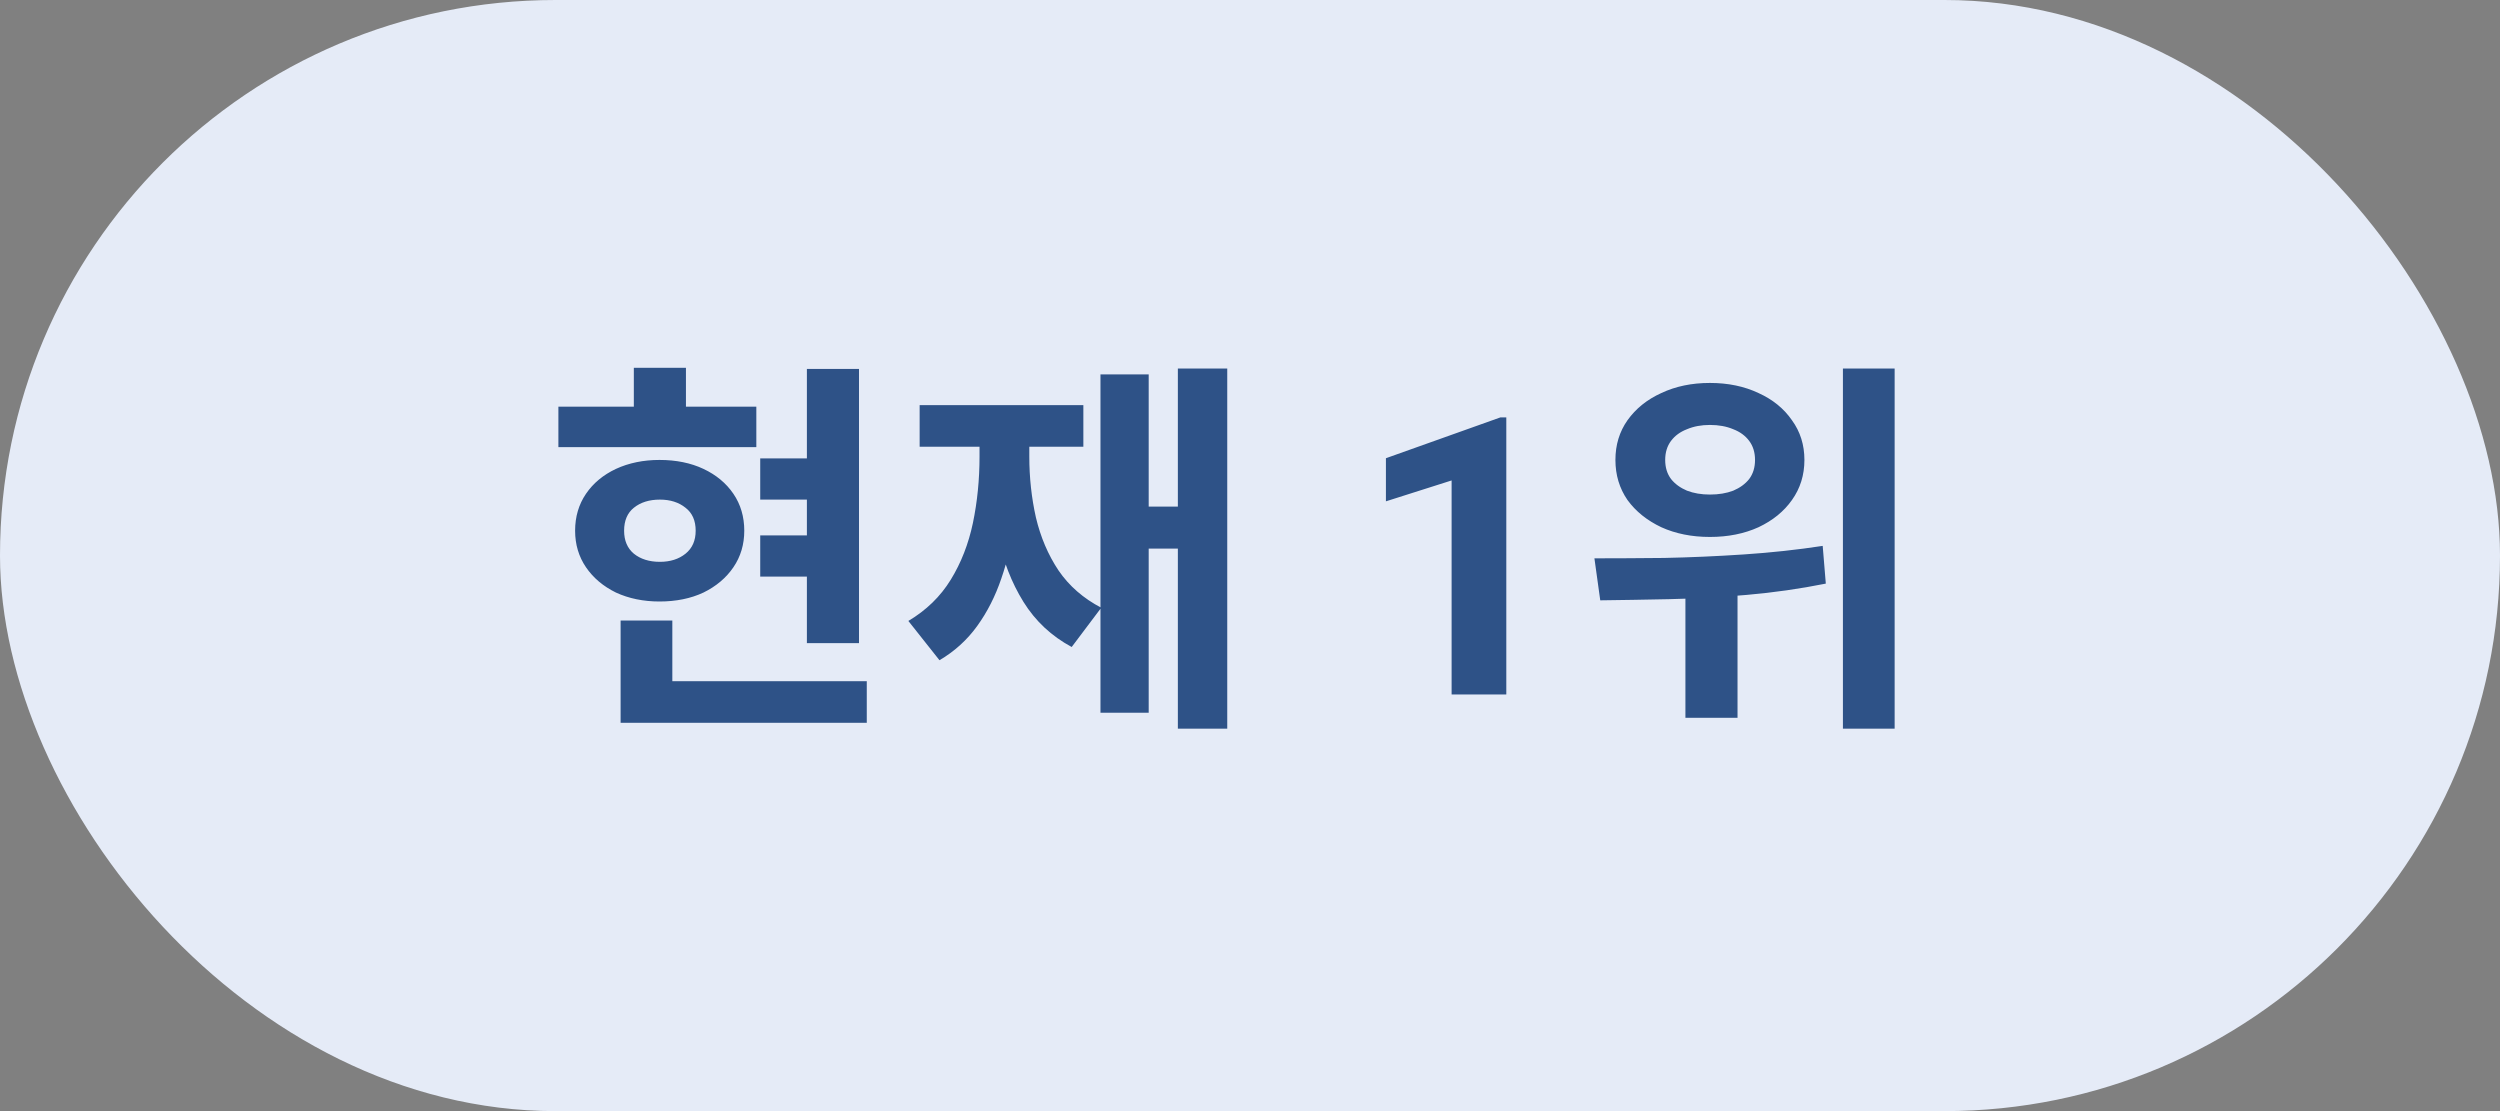 <svg width="90" height="40" viewBox="0 0 90 40" fill="none" xmlns="http://www.w3.org/2000/svg">
<rect x="0" y="0" width="90" height="40" fill="#808080" stroke="none"/>
<rect width="90" height="40" rx="20" fill="#E5EBF7"/>
<path d="M29.048 13.282H30.924V23.152H29.048V13.282ZM27.368 16.502H29.748V17.986H27.368V16.502ZM27.368 19.274H29.748V20.758H27.368V19.274ZM20.102 14.64H27.228V16.096H20.102V14.64ZM23.742 16.558C24.339 16.558 24.867 16.665 25.324 16.88C25.781 17.095 26.141 17.393 26.402 17.776C26.663 18.159 26.794 18.602 26.794 19.106C26.794 19.601 26.663 20.039 26.402 20.422C26.141 20.805 25.781 21.108 25.324 21.332C24.867 21.547 24.339 21.654 23.742 21.654C23.163 21.654 22.641 21.547 22.174 21.332C21.717 21.108 21.357 20.805 21.096 20.422C20.835 20.039 20.704 19.601 20.704 19.106C20.704 18.602 20.835 18.159 21.096 17.776C21.357 17.393 21.717 17.095 22.174 16.88C22.641 16.665 23.163 16.558 23.742 16.558ZM23.756 17.986C23.373 17.986 23.061 18.084 22.818 18.28C22.585 18.467 22.468 18.742 22.468 19.106C22.468 19.461 22.585 19.736 22.818 19.932C23.061 20.128 23.373 20.226 23.756 20.226C24.129 20.226 24.437 20.128 24.68 19.932C24.923 19.736 25.044 19.461 25.044 19.106C25.044 18.742 24.923 18.467 24.68 18.28C24.437 18.084 24.129 17.986 23.756 17.986ZM22.818 13.24H24.694V15.536H22.818V13.24ZM22.342 24.524H31.204V26.022H22.342V24.524ZM22.342 22.34H24.204V25.224H22.342V22.34ZM42.403 13.268H44.181V26.232H42.403V13.268ZM40.863 18.238H43.005V19.75H40.863V18.238ZM39.617 13.478H41.353V25.658H39.617V13.478ZM35.263 15.298H36.677V16.432C36.677 17.235 36.626 18.009 36.523 18.756C36.43 19.493 36.271 20.184 36.047 20.828C35.832 21.463 35.543 22.032 35.179 22.536C34.815 23.04 34.362 23.451 33.821 23.768L32.701 22.354C33.345 21.971 33.854 21.477 34.227 20.87C34.6 20.263 34.866 19.582 35.025 18.826C35.184 18.061 35.263 17.263 35.263 16.432V15.298ZM35.641 15.298H37.055V16.432C37.055 17.188 37.134 17.921 37.293 18.63C37.461 19.339 37.732 19.974 38.105 20.534C38.488 21.094 39.001 21.542 39.645 21.878L38.581 23.292C37.853 22.9 37.274 22.359 36.845 21.668C36.416 20.977 36.108 20.184 35.921 19.288C35.734 18.392 35.641 17.44 35.641 16.432V15.298ZM33.107 14.584H39.001V16.082H33.107V14.584ZM54.227 15.026V25H52.258V17.296L49.893 18.048V16.496L54.015 15.026H54.227ZM61.557 13.786C62.211 13.786 62.794 13.907 63.307 14.15C63.821 14.383 64.222 14.71 64.511 15.13C64.81 15.541 64.959 16.017 64.959 16.558C64.959 17.099 64.81 17.58 64.511 18C64.222 18.411 63.821 18.737 63.307 18.98C62.794 19.213 62.211 19.33 61.557 19.33C60.904 19.33 60.321 19.213 59.807 18.98C59.294 18.737 58.888 18.411 58.589 18C58.3 17.58 58.155 17.099 58.155 16.558C58.155 16.017 58.3 15.541 58.589 15.13C58.888 14.71 59.294 14.383 59.807 14.15C60.321 13.907 60.904 13.786 61.557 13.786ZM61.557 15.298C61.249 15.298 60.974 15.349 60.731 15.452C60.489 15.545 60.297 15.685 60.157 15.872C60.017 16.059 59.947 16.287 59.947 16.558C59.947 16.829 60.017 17.057 60.157 17.244C60.297 17.421 60.489 17.561 60.731 17.664C60.974 17.757 61.249 17.804 61.557 17.804C61.874 17.804 62.154 17.757 62.397 17.664C62.64 17.561 62.831 17.421 62.971 17.244C63.111 17.057 63.181 16.829 63.181 16.558C63.181 16.287 63.111 16.059 62.971 15.872C62.831 15.685 62.64 15.545 62.397 15.452C62.154 15.349 61.874 15.298 61.557 15.298ZM60.675 20.632H62.551V25.84H60.675V20.632ZM66.345 13.268H68.207V26.232H66.345V13.268ZM57.609 21.612L57.399 20.1C58.146 20.1 58.981 20.095 59.905 20.086C60.839 20.067 61.795 20.025 62.775 19.96C63.755 19.895 64.703 19.792 65.617 19.652L65.729 21.01C64.796 21.197 63.849 21.332 62.887 21.416C61.926 21.5 60.992 21.551 60.087 21.57C59.182 21.589 58.356 21.603 57.609 21.612Z" fill="#2E5287"/>
</svg>
